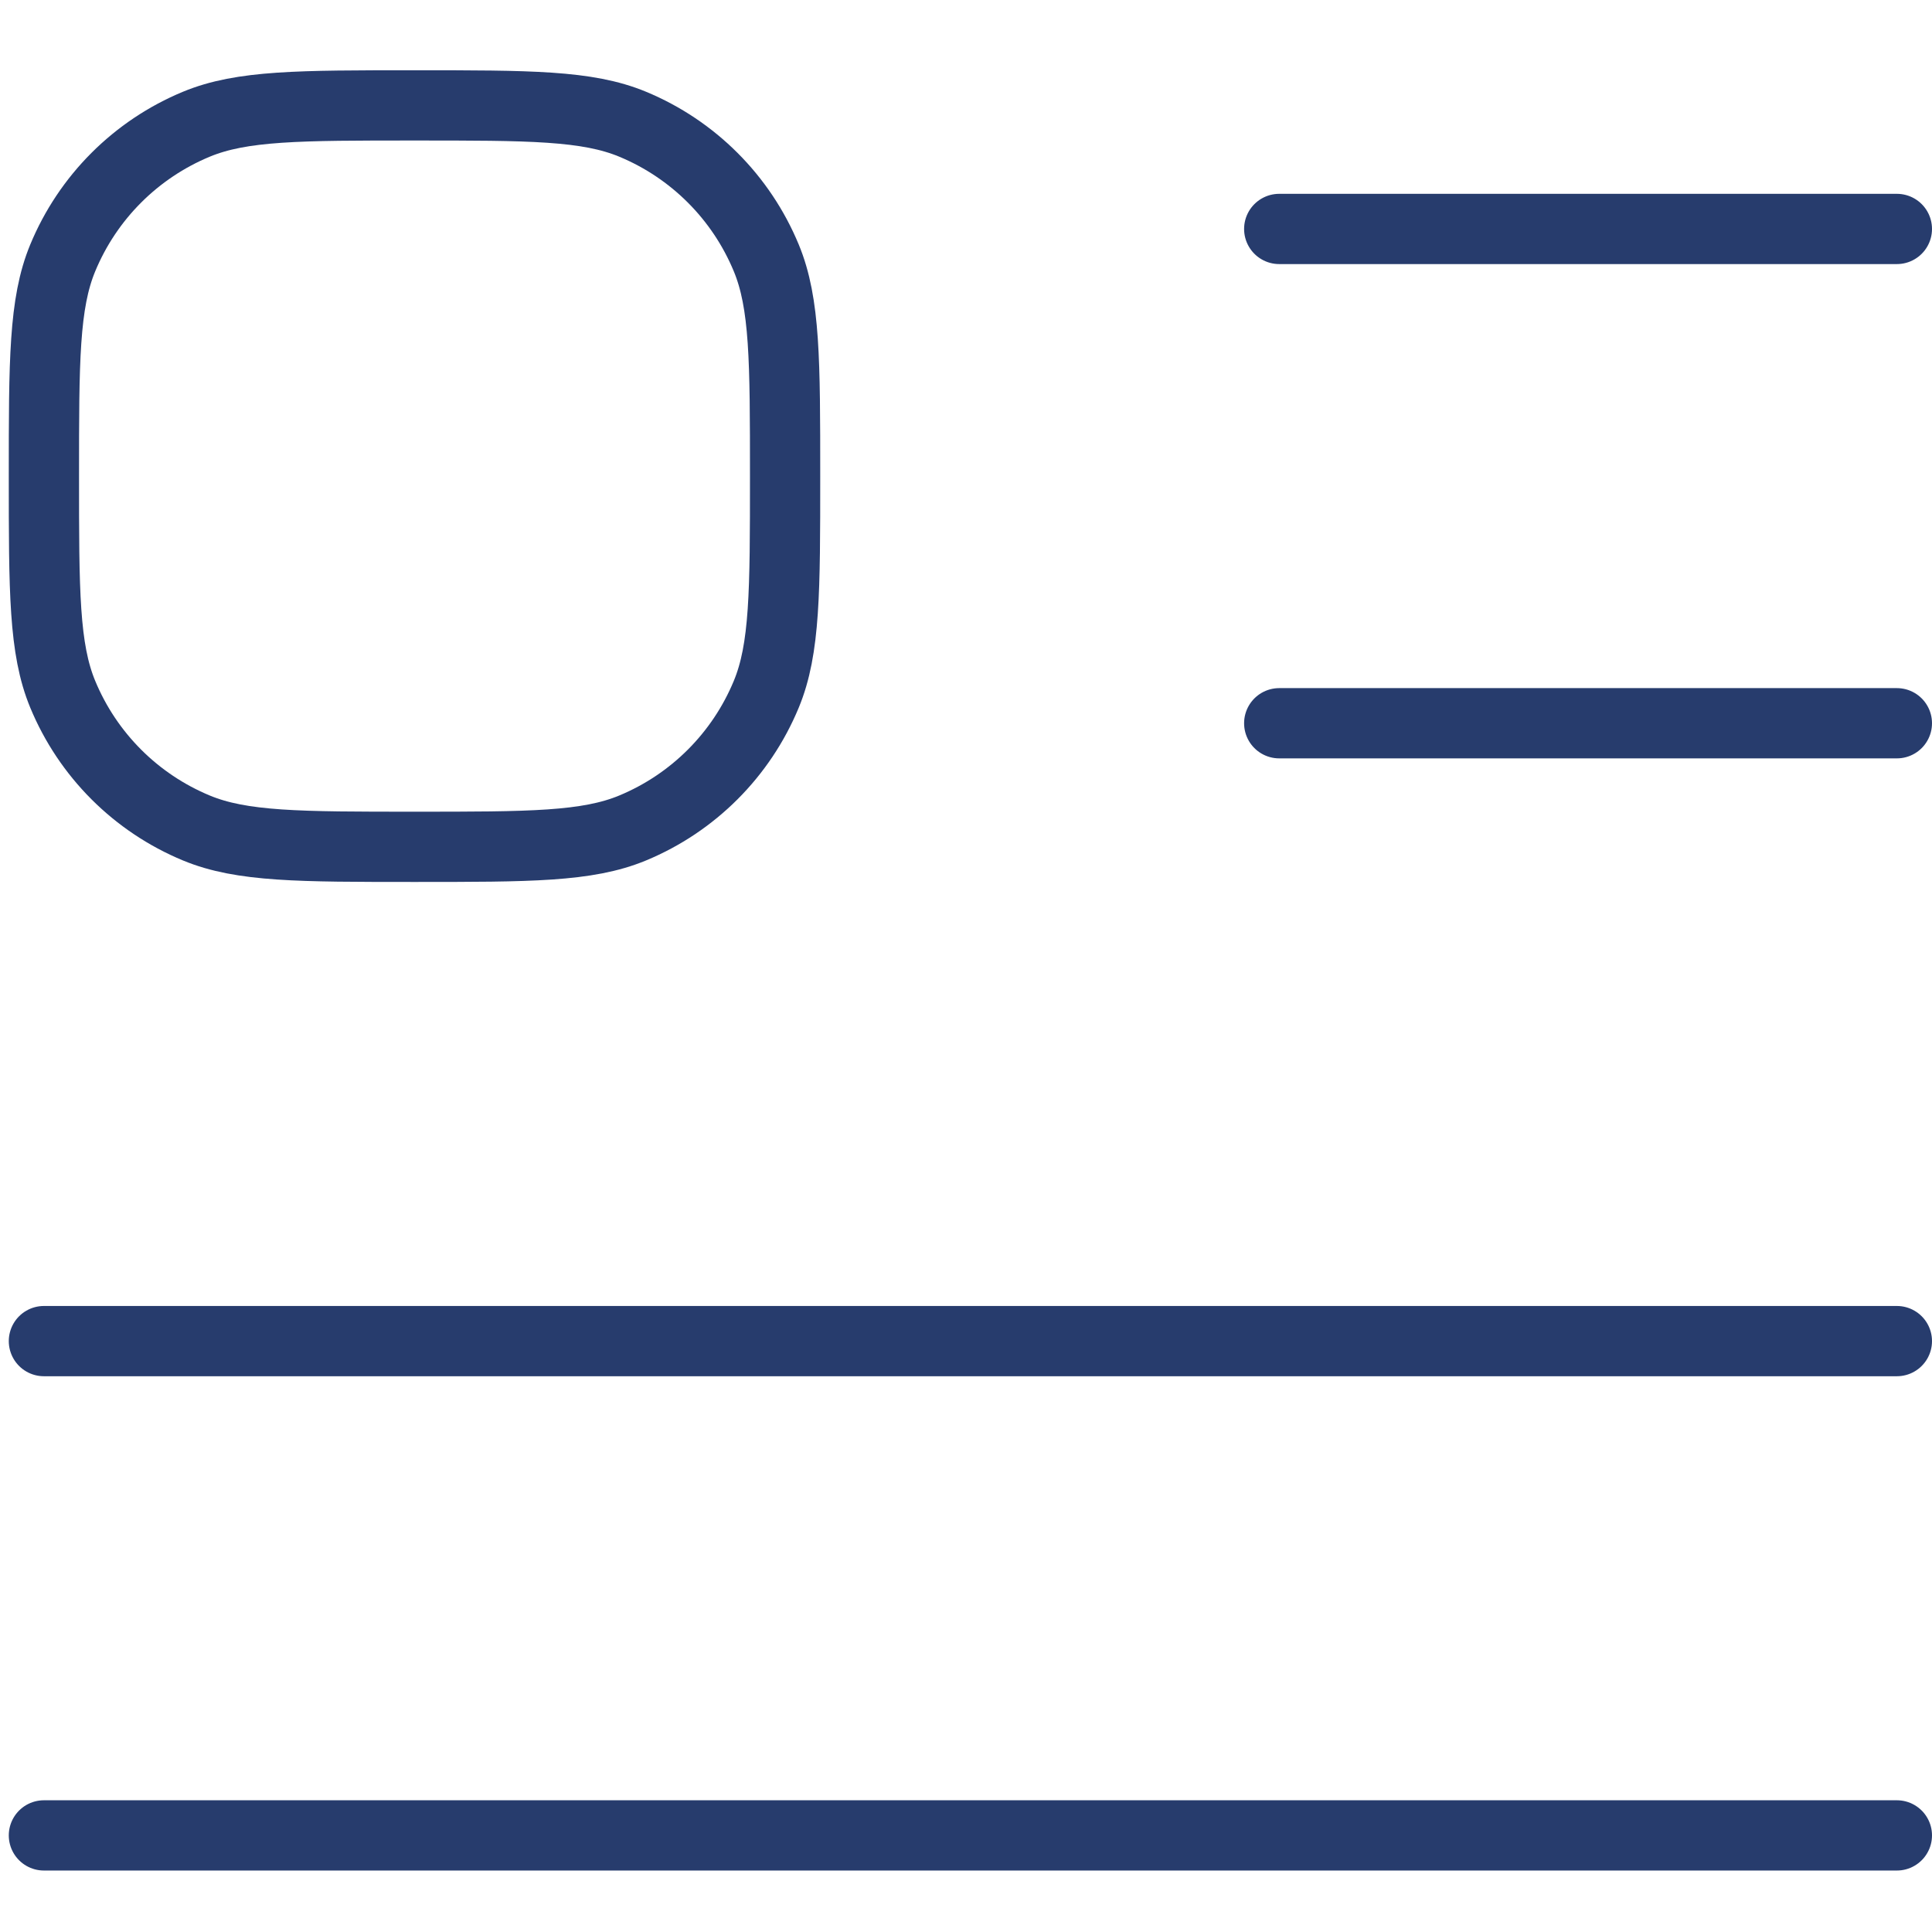 <?xml version="1.0" encoding="UTF-8"?>
<svg xmlns="http://www.w3.org/2000/svg" width="220" height="220" viewBox="0 0 220 220" fill="none">
  <path d="M145.667 26.071H216M145.667 82.357H216M5 152.714H216M5 209H216M47.2 96.429C34.092 96.429 27.537 96.429 22.367 94.287C15.474 91.43 9.997 85.951 7.142 79.056C5 73.884 5 67.327 5 54.214C5 41.101 5 34.545 7.142 29.373C9.997 22.477 15.474 16.999 22.367 14.142C27.537 12 34.092 12 47.2 12C60.308 12 66.863 12 72.033 14.142C78.926 16.999 84.403 22.477 87.258 29.373C89.4 34.545 89.4 41.101 89.4 54.214C89.4 67.327 89.4 73.884 87.258 79.056C84.403 85.951 78.926 91.43 72.033 94.287C66.863 96.429 60.308 96.429 47.2 96.429Z" stroke="#273C6D" stroke-width="8" stroke-linecap="round"></path>
</svg>
